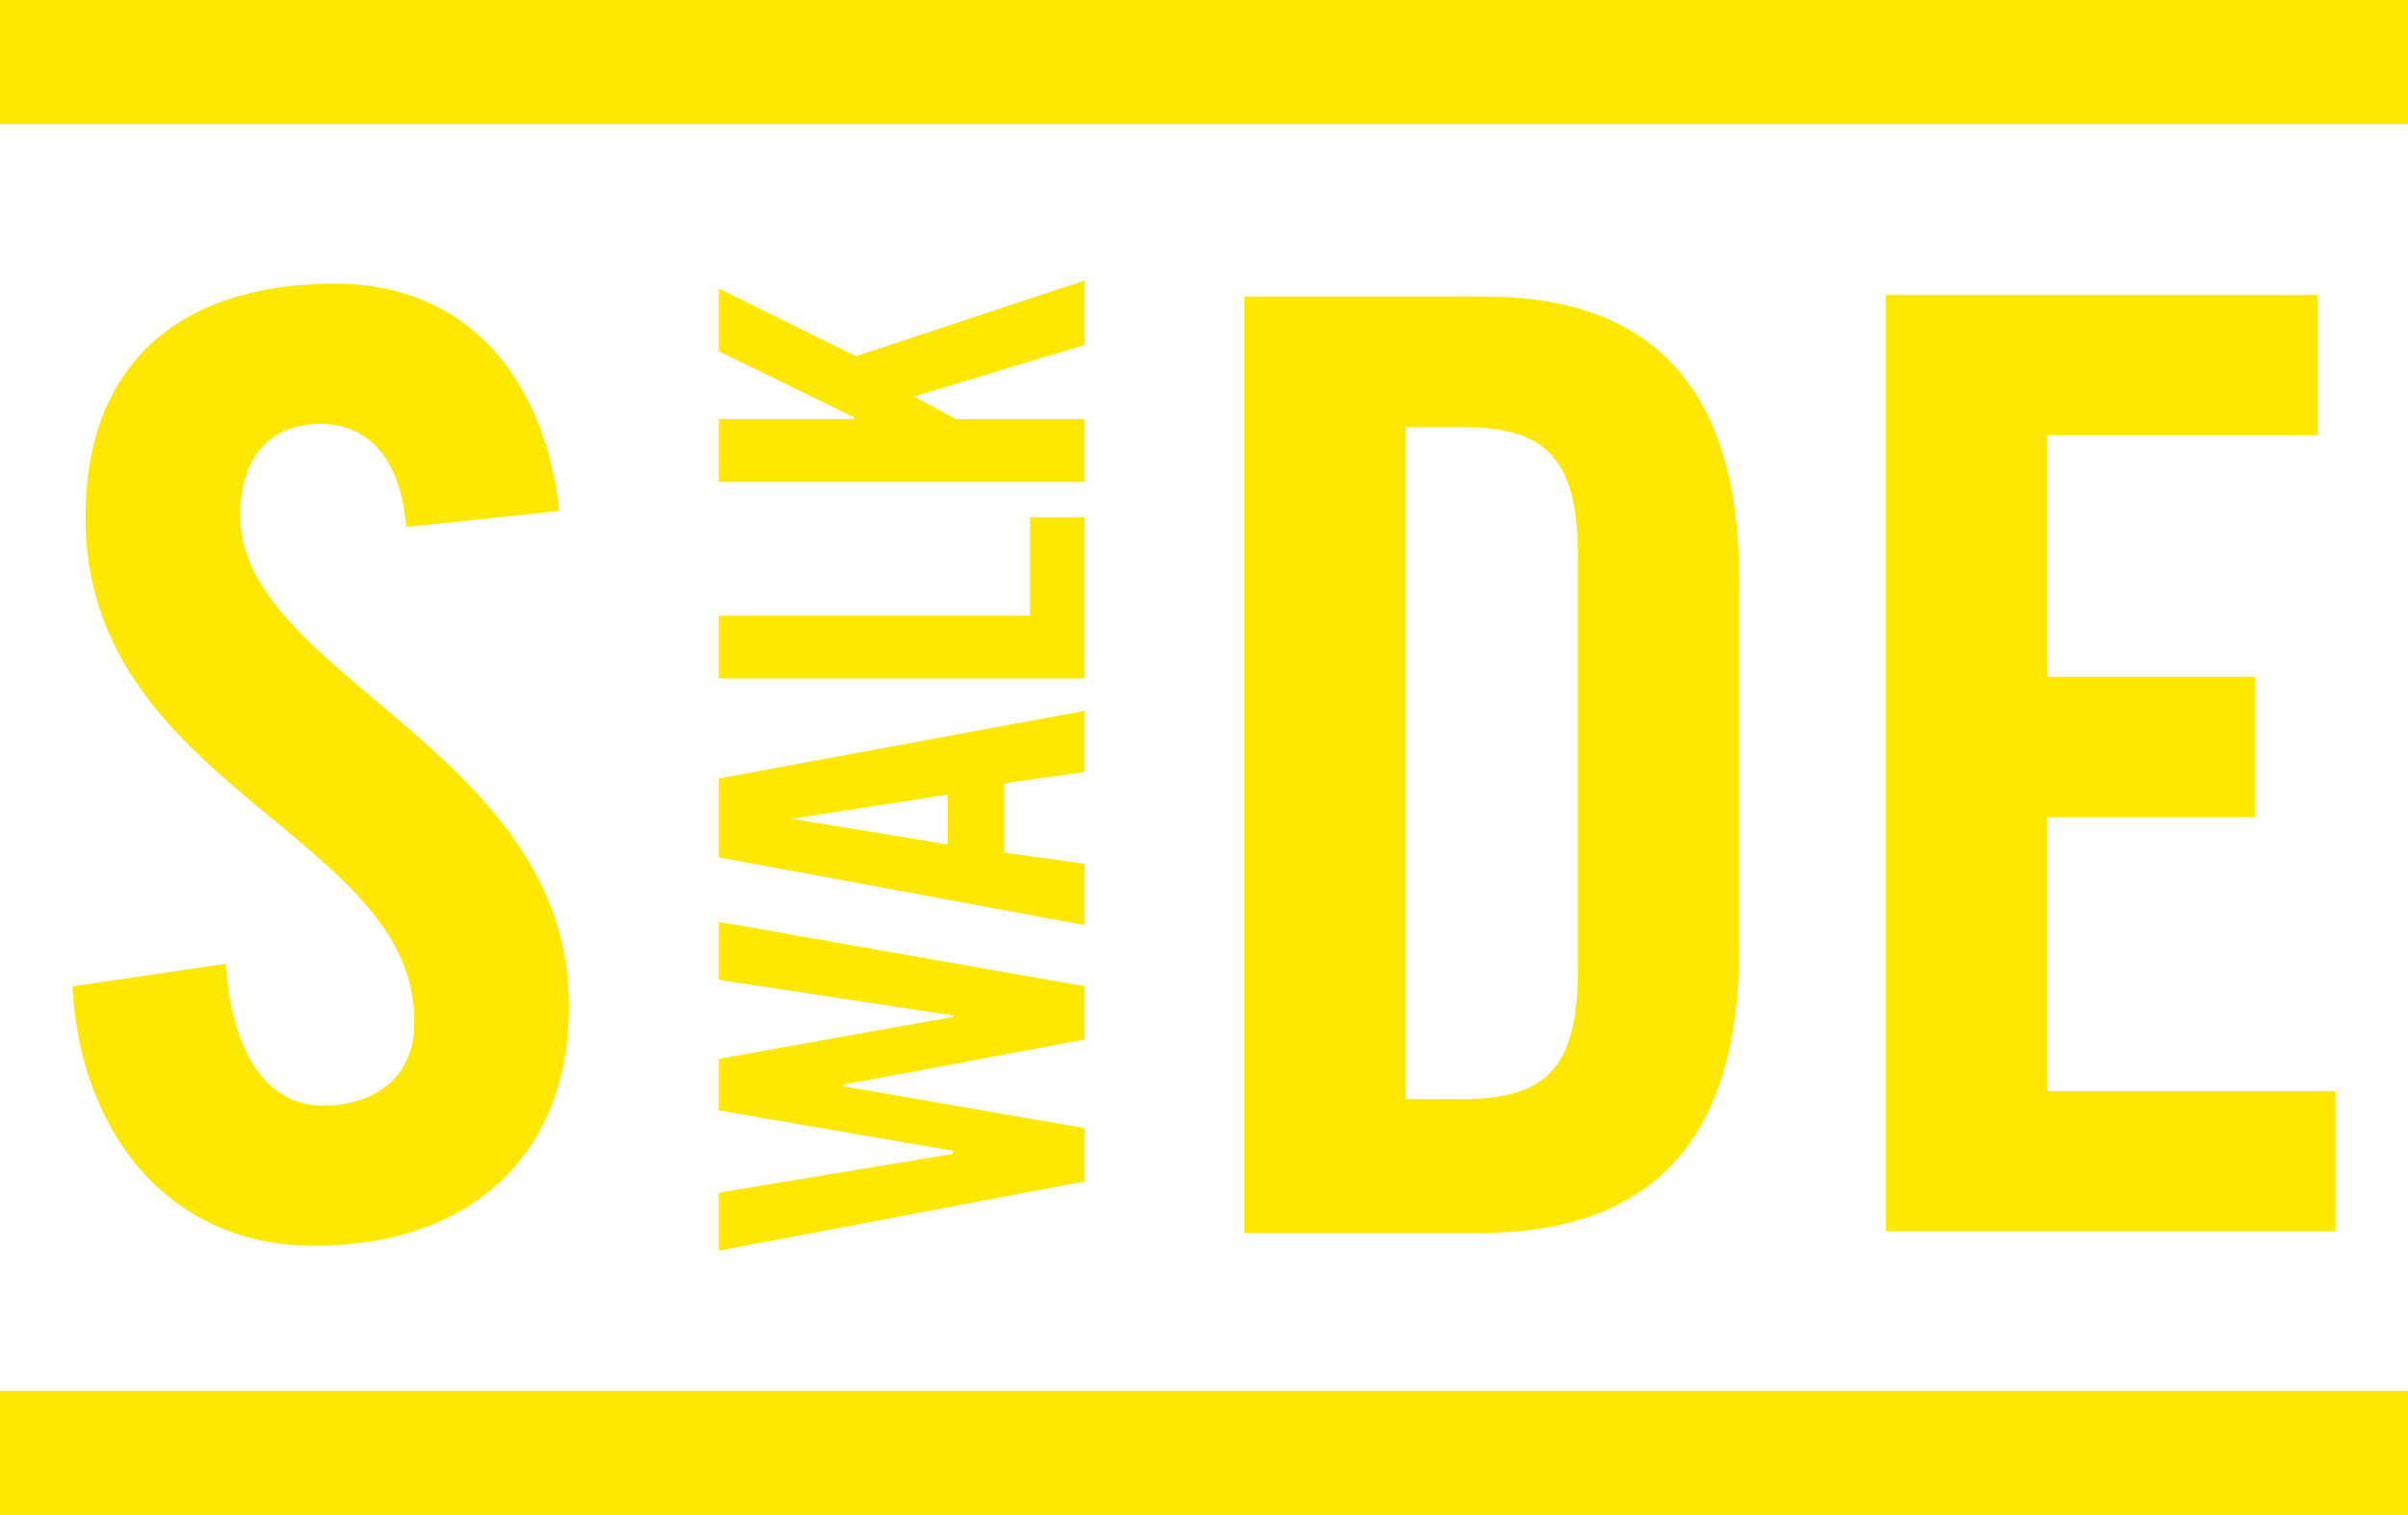 <?xml version="1.0" encoding="UTF-8"?><svg id="Layer_1" xmlns="http://www.w3.org/2000/svg" viewBox="0 0 149.4 94"><defs><style>.cls-1{fill:#ffe800;}</style></defs><g id="Layer_2"><path class="cls-1" d="M0,0v7.7h149.4V0S0,0,0,0ZM0,94h149.4v-7.7H0v7.7ZM44.6,26v3.9h22.7v-3.9h-8l-2.6-1.4h0l10.6-3.2v-4l-14.2,4.7-8.5-4.2v3.9l8.4,4.1v.1s-8.4,0-8.4,0ZM44.6,42.1h22.7v-10h-3.4v6.1h-19.3v3.9ZM20,68.6c-3.2,0-5.6-2.9-6-8.8l-9.5,1.4c.4,8.7,5.7,16.1,15,16.1s15.8-5.3,15.8-14.9c0-15.8-20.4-20.5-20.4-30.4,0-3.6,1.8-5.7,5-5.7,2.3,0,4.9,1.4,5.3,6.4l9.5-1c-.9-8.2-5.7-14.1-13.9-14.1-9.9,0-15.5,5.2-15.5,14.5,0,16.7,20.4,19.7,20.4,31.2.1,3.4-2.3,5.3-5.7,5.3ZM44.6,53.2l22.7,4.2v-3.8l-5-.7v-4.3l5-.7v-3.8l-22.7,4.2s0,4.9,0,4.9ZM49.1,50.8l9.7-1.5v3.1l-9.7-1.6h0ZM143.8,27v-8.7h-26.8v58.1h27.9v-8.7h-17.9v-17h12.9v-8.7h-12.9v-15h16.8ZM67.3,64.5v-3.3l-22.7-4v3.6l14.5,2.2v.1l-14.5,2.6v3.2l14.5,2.5v.2l-14.5,2.4v3.6l22.7-4.3v-3.3l-15-2.6v-.1l15-2.8ZM107.9,58.9v-23c0-11.9-5.5-17.5-15.8-17.5h-14.9v58.1h14.9c10.3-.1,15.8-5.7,15.8-17.6ZM97.9,60.1c0,6.1-1.9,8.1-7.2,8.1h-3.5V26.5h3.5c5.3,0,7.2,2,7.2,8.1v25.5Z"/></g></svg>